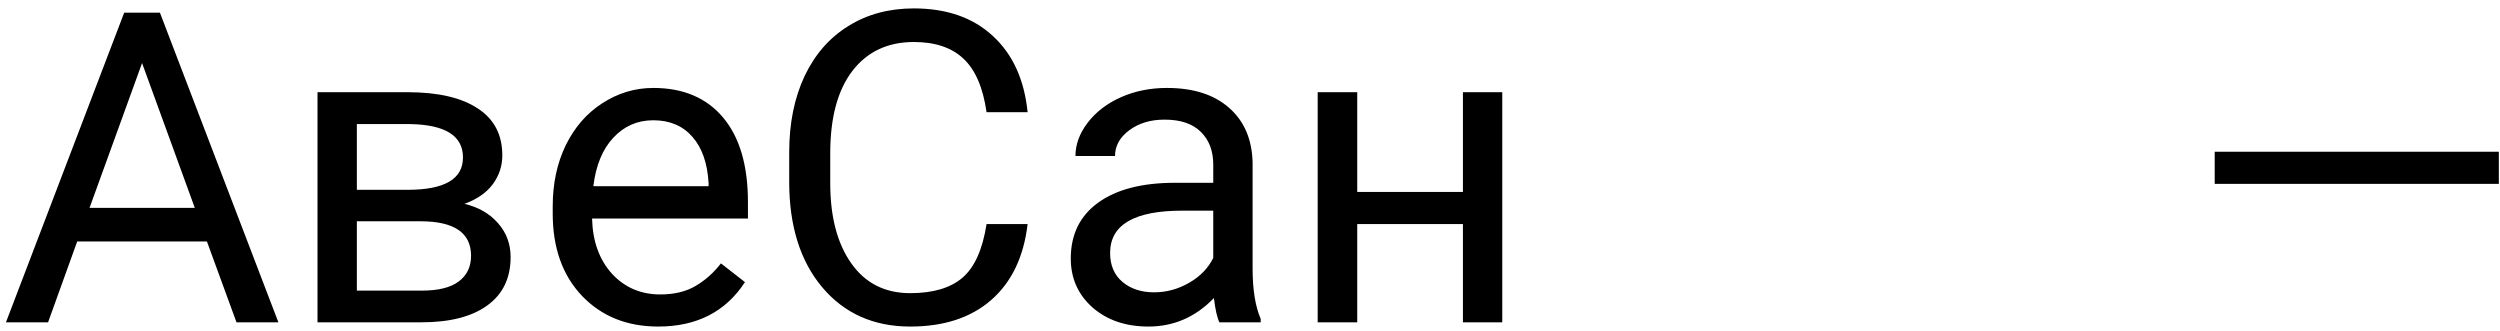 <?xml version="1.0" encoding="UTF-8"?> <svg xmlns="http://www.w3.org/2000/svg" width="287" height="38" viewBox="0 0 287 38" fill="none"> <path d="M23.755 27.723H8.862L5.518 37H0.684L14.258 1.453H18.359L31.958 37H27.148L23.755 27.723ZM10.278 23.865H22.363L16.309 7.239L10.278 23.865ZM36.45 37V10.584H46.753C50.269 10.584 52.962 11.203 54.834 12.44C56.722 13.66 57.666 15.459 57.666 17.835C57.666 19.056 57.3 20.162 56.567 21.155C55.835 22.132 54.753 22.881 53.32 23.401C54.915 23.776 56.193 24.508 57.153 25.599C58.13 26.689 58.618 27.991 58.618 29.505C58.618 31.93 57.723 33.785 55.933 35.071C54.158 36.357 51.644 37 48.389 37H36.45ZM40.967 25.403V33.362H48.438C50.325 33.362 51.733 33.012 52.661 32.312C53.605 31.613 54.077 30.628 54.077 29.358C54.077 26.722 52.14 25.403 48.267 25.403H40.967ZM40.967 21.79H46.802C51.033 21.79 53.149 20.553 53.149 18.079C53.149 15.605 51.148 14.328 47.144 14.246H40.967V21.79ZM75.561 37.488C71.981 37.488 69.067 36.316 66.821 33.973C64.575 31.613 63.452 28.463 63.452 24.524V23.694C63.452 21.074 63.949 18.738 64.941 16.688C65.951 14.62 67.35 13.009 69.141 11.854C70.947 10.682 72.9 10.096 75 10.096C78.434 10.096 81.103 11.227 83.008 13.489C84.912 15.752 85.864 18.991 85.864 23.206V25.086H67.969C68.034 27.69 68.791 29.798 70.239 31.409C71.704 33.004 73.56 33.802 75.806 33.802C77.401 33.802 78.752 33.476 79.858 32.825C80.965 32.174 81.934 31.311 82.764 30.237L85.522 32.386C83.309 35.787 79.989 37.488 75.561 37.488ZM75 13.807C73.177 13.807 71.647 14.474 70.41 15.809C69.173 17.127 68.408 18.982 68.115 21.375H81.348V21.033C81.217 18.738 80.599 16.964 79.492 15.711C78.385 14.441 76.888 13.807 75 13.807ZM117.969 25.721C117.529 29.48 116.138 32.386 113.794 34.437C111.466 36.471 108.366 37.488 104.492 37.488C100.293 37.488 96.924 35.983 94.385 32.972C91.862 29.961 90.601 25.932 90.601 20.887V17.469C90.601 14.165 91.186 11.259 92.358 8.753C93.546 6.246 95.223 4.326 97.388 2.991C99.552 1.64 102.059 0.965 104.907 0.965C108.683 0.965 111.711 2.023 113.989 4.139C116.268 6.238 117.594 9.152 117.969 12.879H113.257C112.85 10.047 111.963 7.996 110.596 6.727C109.245 5.457 107.349 4.822 104.907 4.822C101.912 4.822 99.561 5.929 97.852 8.143C96.159 10.356 95.312 13.505 95.312 17.591V21.033C95.312 24.891 96.118 27.959 97.73 30.237C99.341 32.516 101.595 33.655 104.492 33.655C107.096 33.655 109.09 33.069 110.474 31.898C111.873 30.709 112.801 28.65 113.257 25.721H117.969ZM139.99 37C139.73 36.479 139.518 35.551 139.355 34.217C137.256 36.398 134.749 37.488 131.836 37.488C129.232 37.488 127.091 36.756 125.415 35.291C123.755 33.81 122.925 31.938 122.925 29.676C122.925 26.925 123.966 24.793 126.05 23.279C128.149 21.749 131.095 20.984 134.888 20.984H139.282V18.909C139.282 17.33 138.81 16.077 137.866 15.149C136.922 14.205 135.531 13.733 133.691 13.733C132.08 13.733 130.729 14.14 129.639 14.954C128.548 15.768 128.003 16.753 128.003 17.908H123.462C123.462 16.59 123.926 15.32 124.854 14.1C125.798 12.863 127.067 11.886 128.662 11.17C130.273 10.454 132.039 10.096 133.96 10.096C137.004 10.096 139.388 10.861 141.113 12.391C142.839 13.904 143.734 15.996 143.799 18.665V30.823C143.799 33.248 144.108 35.177 144.727 36.609V37H139.99ZM132.495 33.558C133.911 33.558 135.254 33.191 136.523 32.459C137.793 31.727 138.713 30.774 139.282 29.602V24.183H135.742C130.208 24.183 127.441 25.802 127.441 29.041C127.441 30.457 127.913 31.564 128.857 32.361C129.801 33.159 131.014 33.558 132.495 33.558ZM172.461 37H167.944V25.721H155.811V37H151.27V10.584H155.811V22.034H167.944V10.584H172.461V37ZM286.865 21.106H254.248V17.42H286.865V21.106Z" fill="black"></path> </svg> 